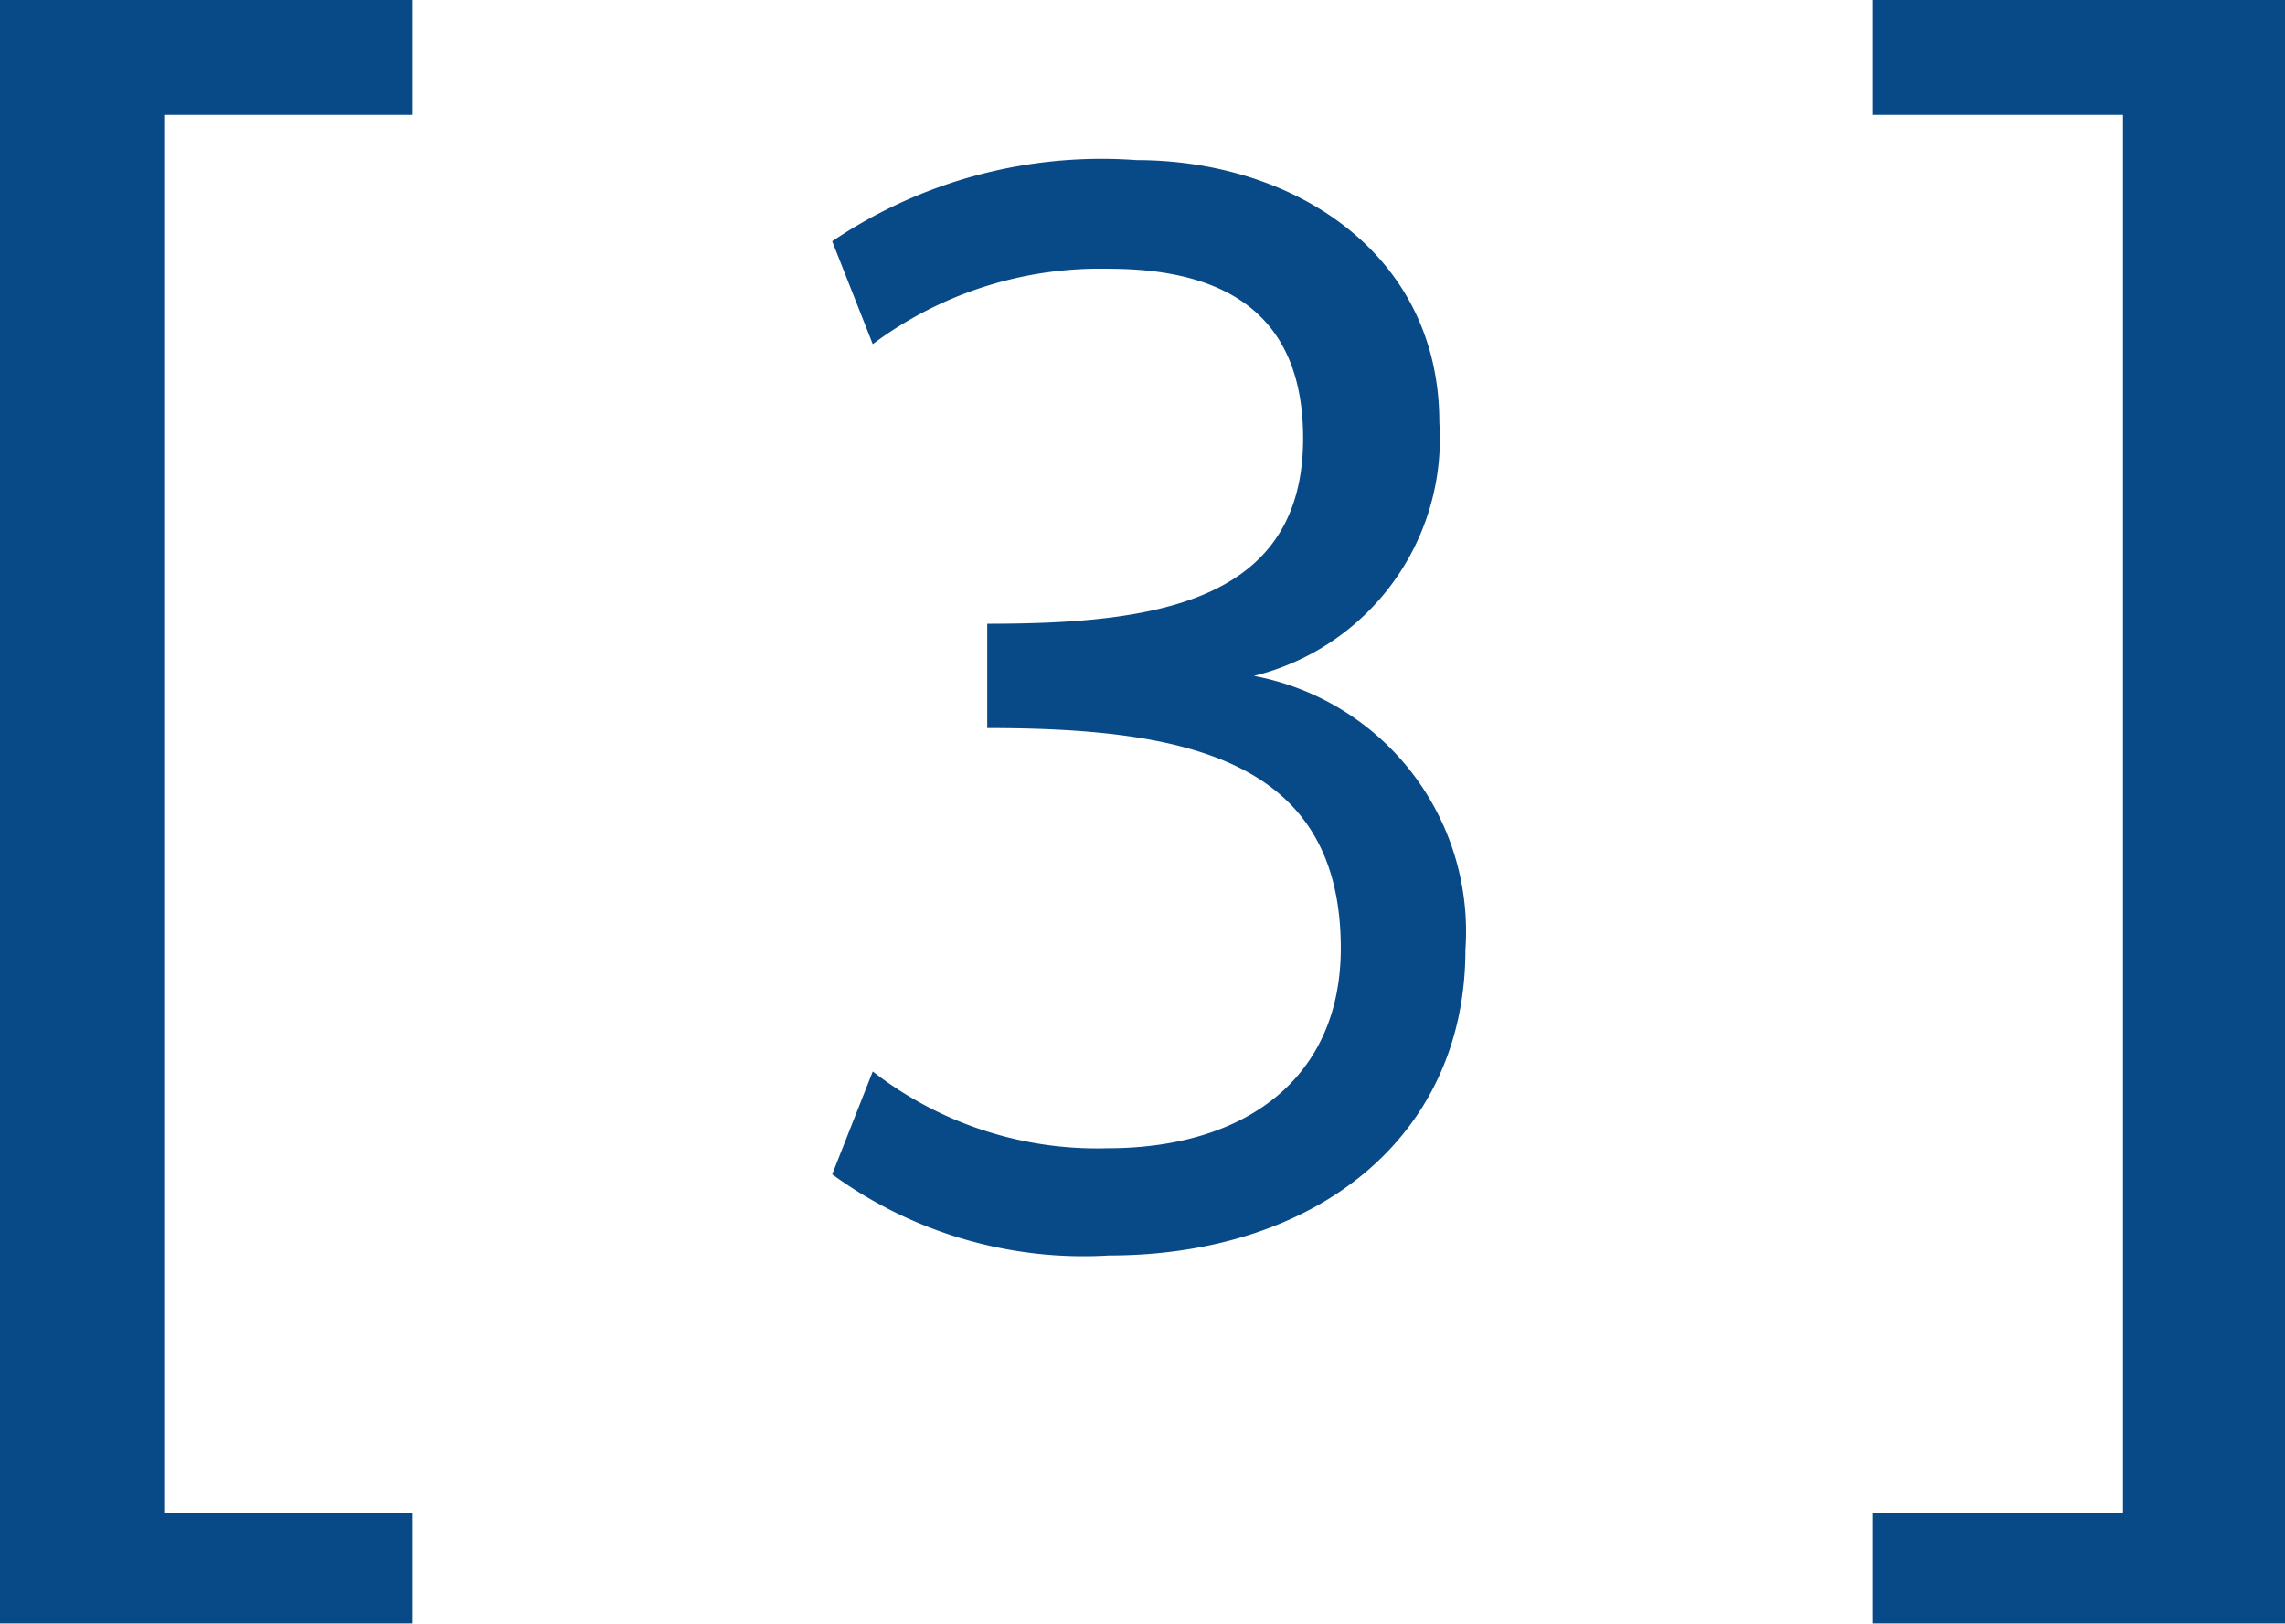 <svg xmlns="http://www.w3.org/2000/svg" width="31.538" height="22.412" viewBox="0 0 31.538 22.412">
  <g id="ic-no-3" transform="translate(-358.534 -1518.89)">
    <path id="Path_25" data-name="Path 25" d="M7.228,1.768H3.8V-17.524H7.228V-19.11H1.534V3.3H7.228Z" transform="translate(357 1538)" fill="#084a87"/>
    <path id="Path_24" data-name="Path 24" d="M8.04-4.02c0,1.78-1.3,2.76-3.22,2.76A5.042,5.042,0,0,1,1.58-2.32L1.02-.9A5.887,5.887,0,0,0,4.84.22C7.68.22,9.76-1.4,9.76-4A3.59,3.59,0,0,0,6.84-7.78a3.374,3.374,0,0,0,2.56-3.5c0-2.34-2.02-3.62-4.18-3.62a6.642,6.642,0,0,0-4.2,1.12l.56,1.42A5.245,5.245,0,0,1,4.84-13.4c1.72,0,2.68.72,2.68,2.34,0,2.3-2.12,2.56-4.36,2.56v1.44C5.88-7.06,8.04-6.64,8.04-4.02Z" transform="translate(369 1536)" fill="#084a87"/>
    <path id="Path_23" data-name="Path 23" d="M1.378,1.768V3.3H7.072V-19.11H1.378v1.586H4.836V1.768Z" transform="translate(383 1538)" fill="#084a87"/>
  </g>
</svg>
